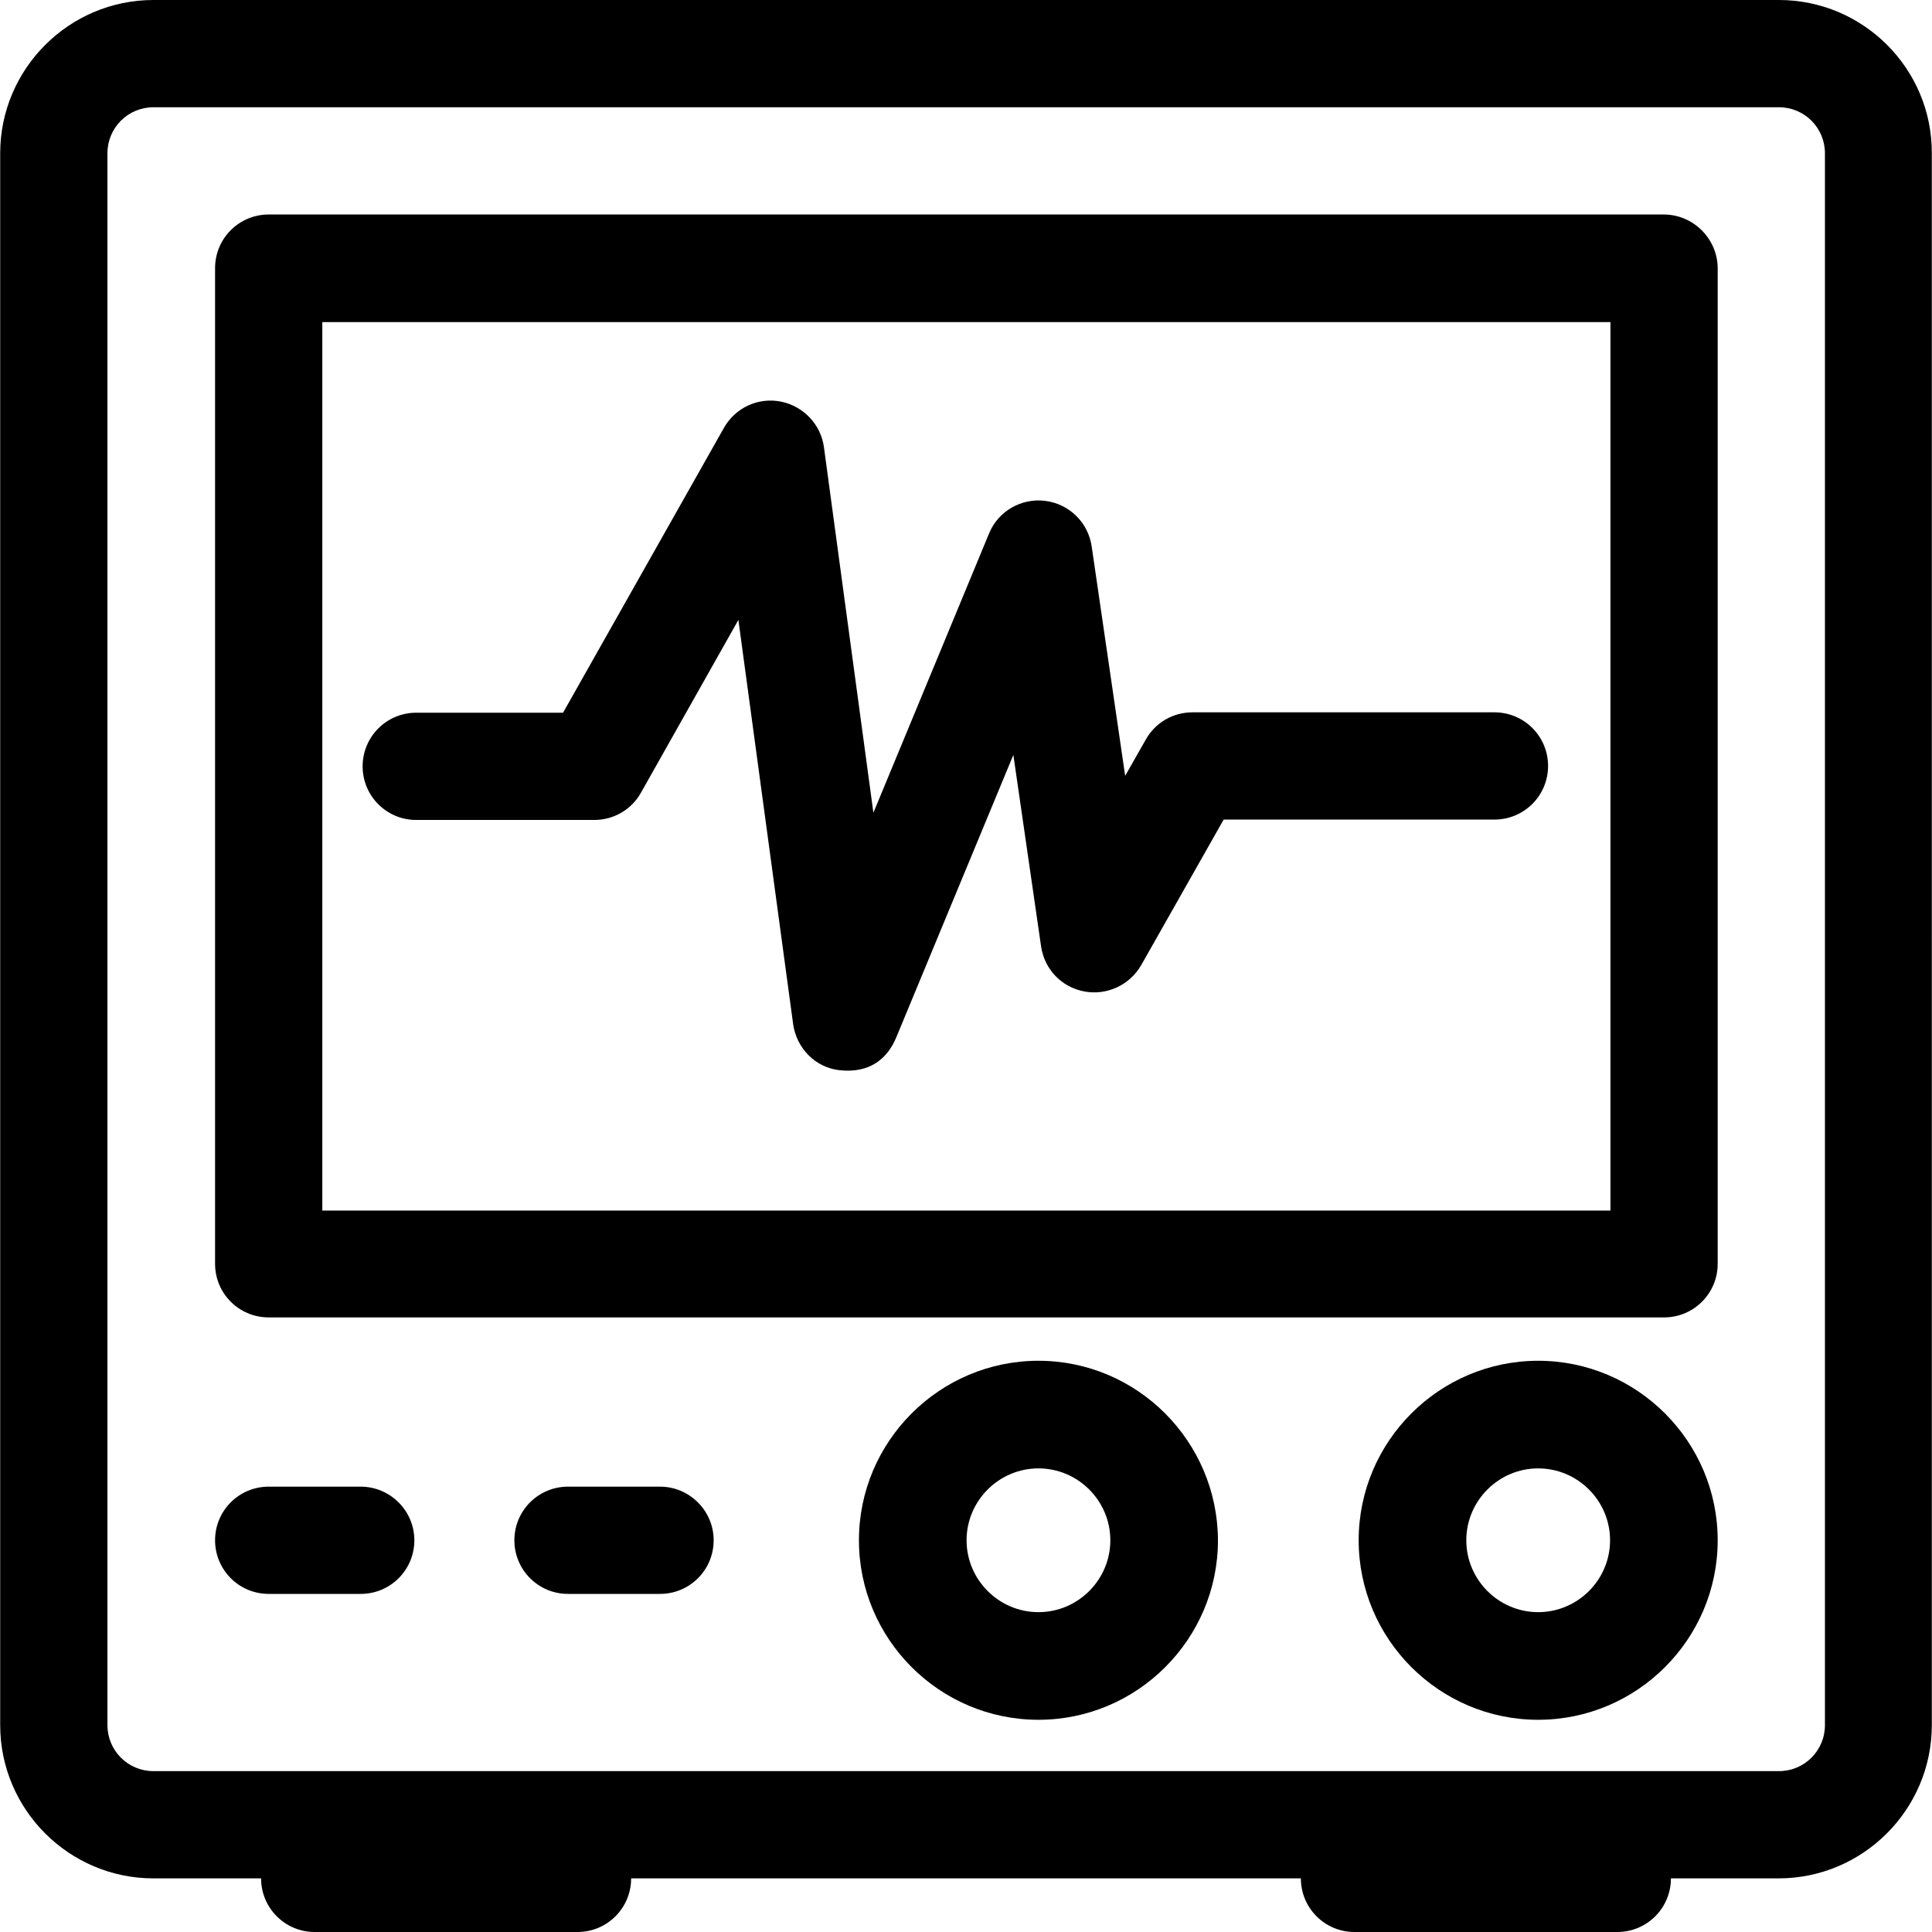 <?xml version="1.0" encoding="iso-8859-1"?>
<!-- Generator: Adobe Illustrator 19.0.0, SVG Export Plug-In . SVG Version: 6.00 Build 0)  -->
<svg version="1.1" id="Layer_1" xmlns="http://www.w3.org/2000/svg" xmlns:xlink="http://www.w3.org/1999/xlink" x="0px" y="0px"
	 viewBox="0 0 508 508" style="enable-background:new 0 0 508 508;" xml:space="preserve">
<g>
	<g>
		<path d="M467.75,0H40.35c-22.2,0-40.3,18.1-40.3,40.3v413.3c0,22.2,18.1,40.3,40.3,40.3h28.3c0,7.8,6.3,14.1,14.1,14.1h69.1
			c7.8,0,14.1-6.3,14.1-14.1h176.1c0,7.8,6.3,14.1,14.1,14.1h69.1c7.8,0,14.1-6.3,14.1-14.1h28.3c22.2,0,40.3-18.1,40.3-40.3V40.3
			C508.05,18.1,489.95,0,467.75,0z M479.85,453.6c0,6.7-5.4,12.1-12.1,12.1H40.35c-6.7,0-12.1-5.4-12.1-12.1V40.3
			c0-6.7,5.4-12.1,12.1-12.1h427.4c6.7,0,12.1,5.4,12.1,12.1V453.6z"/>
	</g>
</g>
<g>
	<g>
		<path d="M437.45,56.4H70.65c-7.8,0-14.1,6.3-14.1,14.1v261.8c0,7.8,6.3,14.1,14.1,14.1h366.9c7.8,0,14.1-6.3,14.1-14.1V70.6
			C451.65,62.8,445.25,56.4,437.45,56.4z M423.45,318.3h-0.1H84.75V84.7h338.7V318.3z"/>
	</g>
</g>
<g>
	<g>
		<path d="M94.85,390.9h-24.2c-7.8,0-14.1,6.3-14.1,14.1c0,7.8,6.3,14.1,14.1,14.1h24.2c7.8,0,14.1-6.3,14.1-14.1
			S102.55,390.9,94.85,390.9z"/>
	</g>
</g>
<g>
	<g>
		<path d="M173.55,390.9h-24.2c-7.8,0-14.1,6.3-14.1,14.1c0,7.8,6.3,14.1,14.1,14.1h24.2c7.8,0,14.1-6.3,14.1-14.1
			S181.25,390.9,173.55,390.9z"/>
	</g>
</g>
<g>
	<g>
		<path d="M273.05,357.8c-26,0-47.2,21.2-47.2,47.2s21.2,47.2,47.2,47.2s47.2-21.2,47.2-47.2C320.15,379,299.05,357.8,273.05,357.8z
			 M273.05,423.9c-10.4,0-18.9-8.5-18.9-18.9c0-10.4,8.5-18.9,18.9-18.9c10.4,0,18.9,8.5,18.9,18.9
			C291.95,415.4,283.45,423.9,273.05,423.9z"/>
	</g>
</g>
<g>
	<g>
		<path d="M404.45,357.8c-26,0-47.2,21.2-47.2,47.2s21.2,47.2,47.2,47.2s47.2-21.2,47.2-47.2S430.45,357.8,404.45,357.8z
			 M404.45,423.9c-10.4,0-18.9-8.5-18.9-18.9c0-10.4,8.5-18.9,18.9-18.9c10.4,0,18.9,8.5,18.9,18.9
			C423.35,415.4,414.85,423.9,404.45,423.9z"/>
	</g>
</g>
<g>
	<g>
		<path d="M392.95,187.3h-79.4c-5.1,0-9.8,2.7-12.3,7.2l-5.4,9.5l-8.8-60.3c-0.9-6.3-5.9-11.2-12.2-12c-6.3-0.8-12.4,2.7-14.8,8.6
			l-30.4,73.4l-13-96.1c-0.8-6-5.4-10.8-11.3-12c-6-1.2-12,1.6-15,6.9l-42.3,74.9h-38.6c-7.8,0-14.1,6.3-14.1,14.1
			s6.3,14.1,14.1,14.1h46.8c5.1,0,9.8-2.7,12.3-7.2l25.6-45.4l14.4,106.3c0.9,6.3,5.8,11.4,12.2,12.1c8.2,0.9,12.7-3.3,14.9-8.6
			l30.8-74.3l7.3,50.4c0.9,6,5.4,10.7,11.4,11.8c5.9,1.1,11.9-1.7,14.9-6.9l21.7-38.3h71.2c7.8,0,14.1-6.3,14.1-14.1
			S400.75,187.3,392.95,187.3z"/>
	</g>
</g>
<g>
</g>
<g>
</g>
<g>
</g>
<g>
</g>
<g>
</g>
<g>
</g>
<g>
</g>
<g>
</g>
<g>
</g>
<g>
</g>
<g>
</g>
<g>
</g>
<g>
</g>
<g>
</g>
<g>
</g>
</svg>
